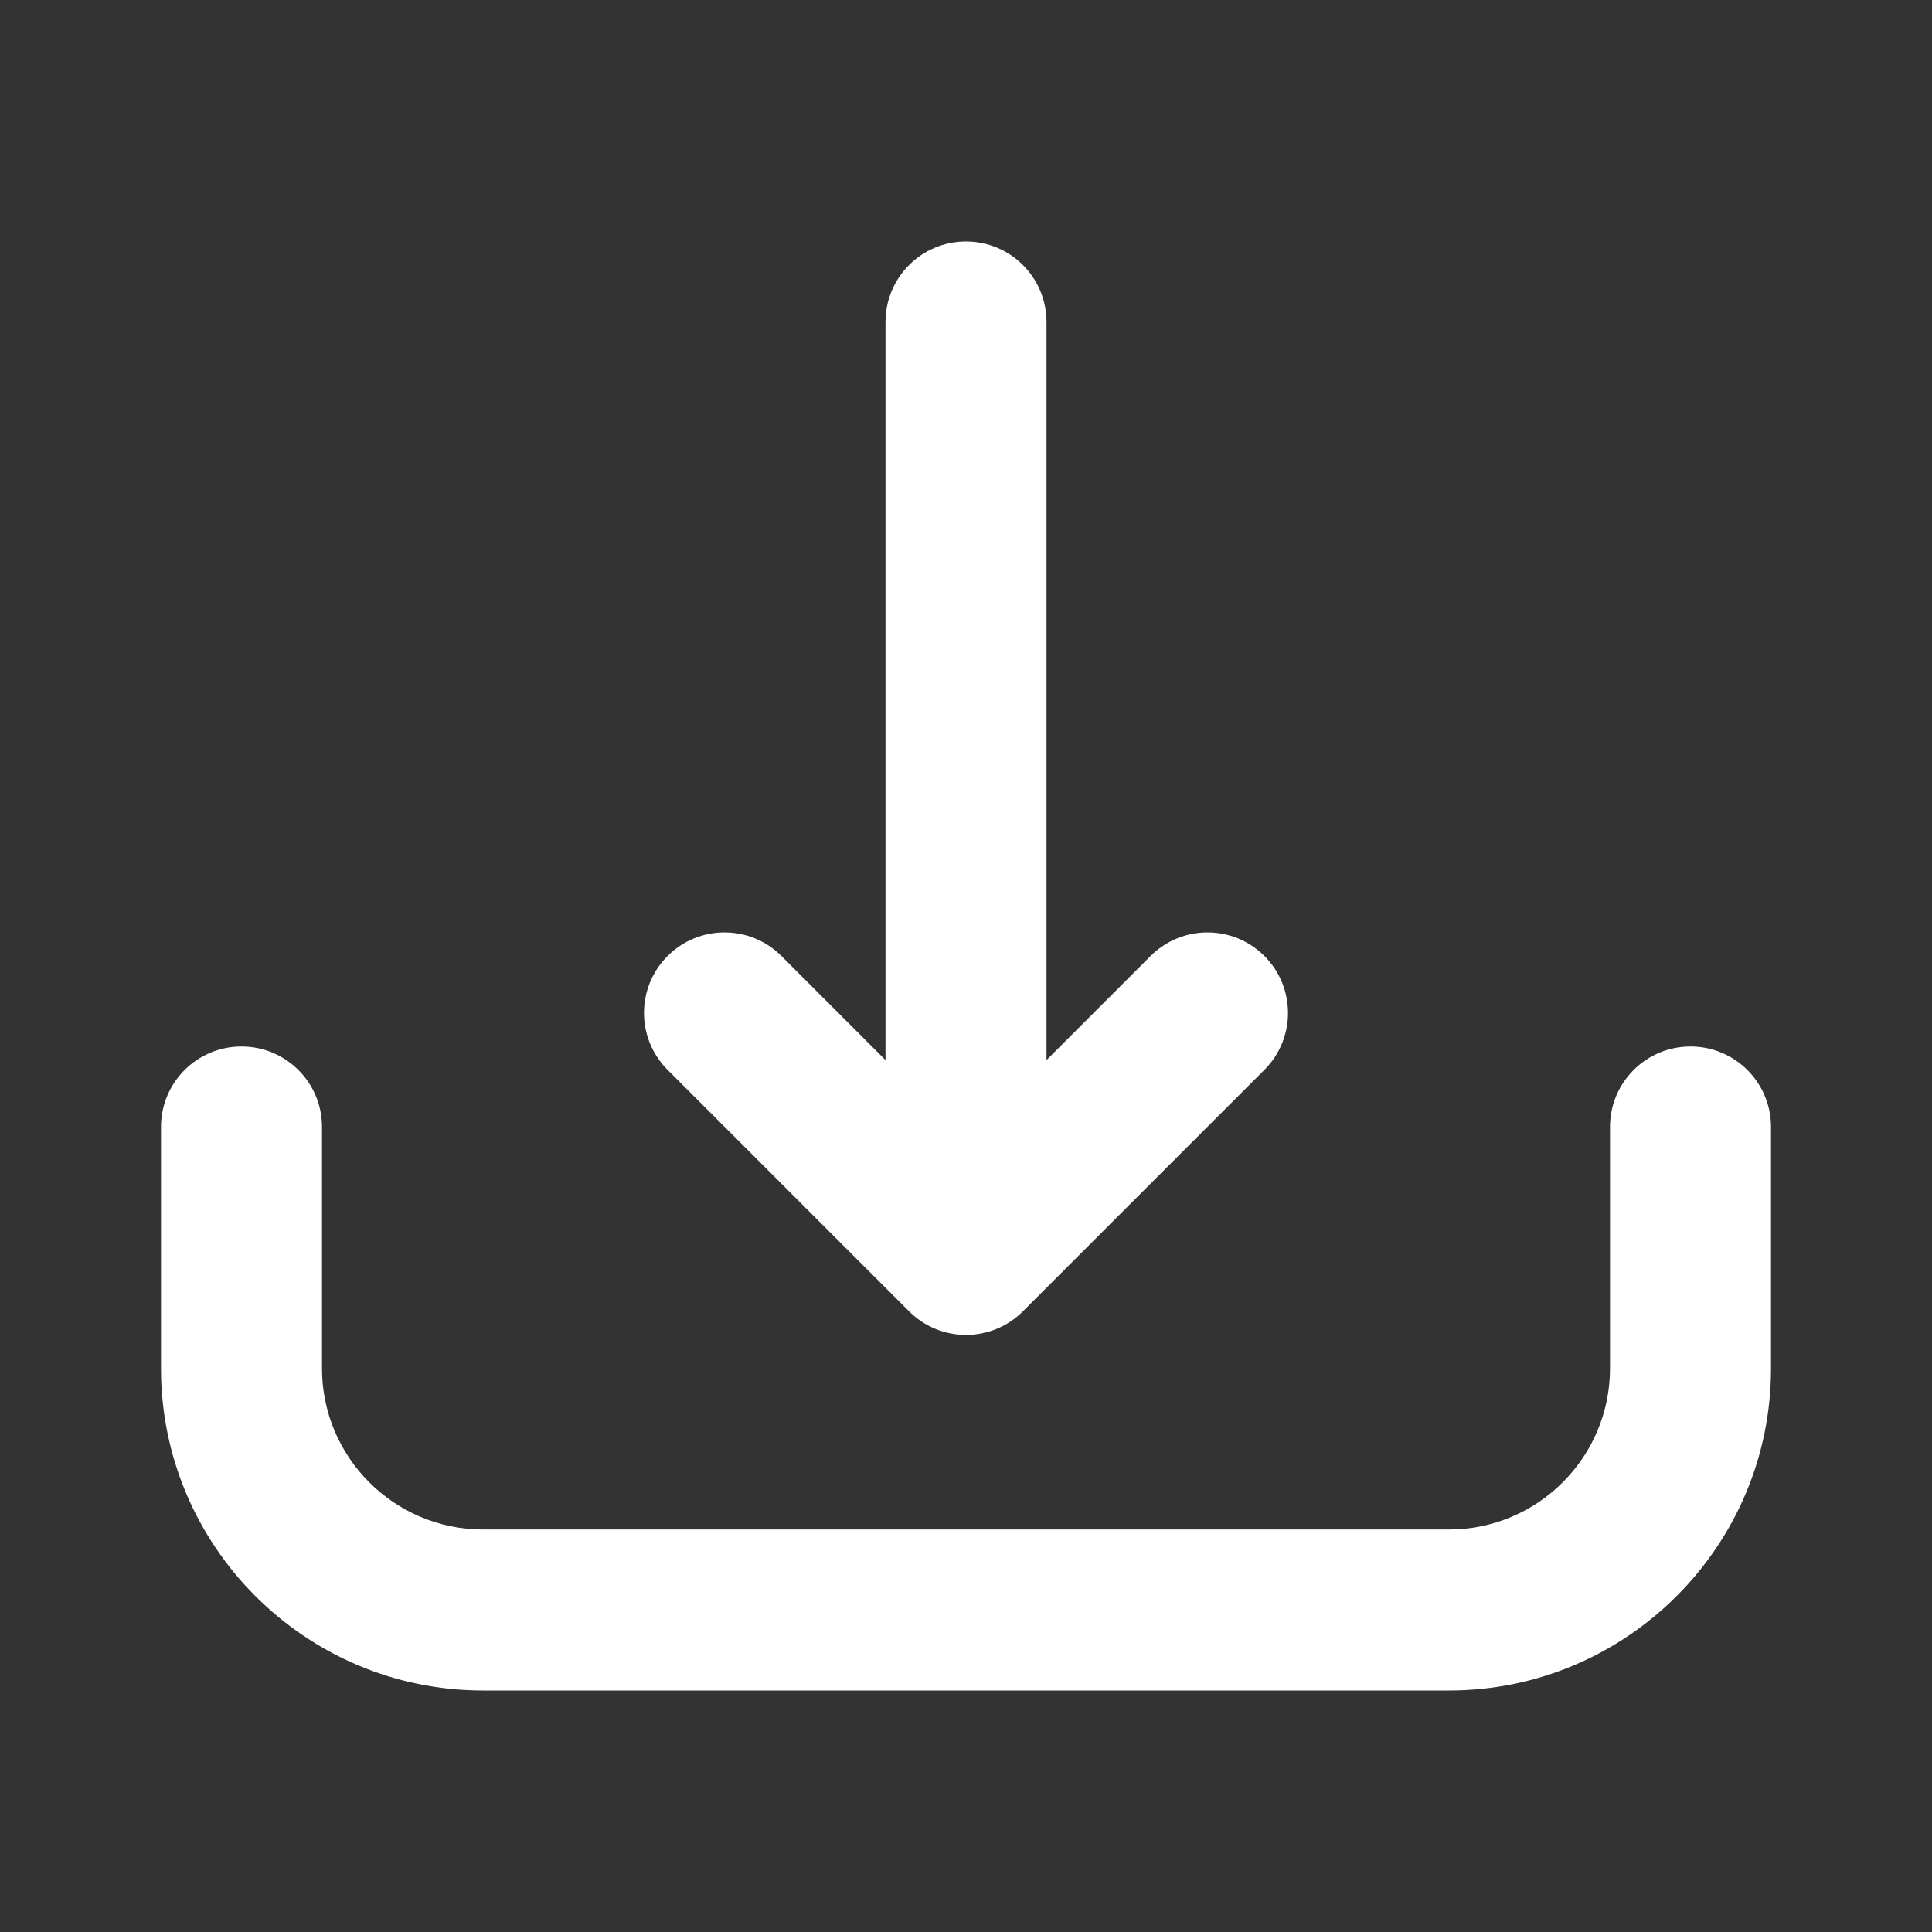 <?xml version="1.0" encoding="UTF-8"?>
<svg width="1200pt" height="1200pt" version="1.1" viewBox="0 0 1200 1200" xmlns="http://www.w3.org/2000/svg">
 <rect x="0" y="0" width="1200" height="1200" fill="#333333" stroke="none"/>
 <path d="m1100 700v150c0 110.3-89.695 200-200 200h-600c-110.3 0-200-89.695-200-200v-150c0-27.637 22.363-50 50-50s50 22.363 50 50v150c0 55.129 44.871 100 100 100h600c55.129 0 100-44.871 100-100v-150c0-27.637 22.363-50 50-50s50 22.363 50 50zm-535.35 114.5c9.766 9.766 22.559 14.645 35.352 14.645s25.586-4.883 35.352-14.648l150-150c19.531-19.531 19.531-51.172 0-70.703s-51.172-19.531-70.703 0l-64.648 64.648v-458.45c0-27.637-22.363-50-50-50s-50 22.363-50 50v458.45l-64.648-64.648c-19.531-19.531-51.172-19.531-70.703 0s-19.531 51.172 0 70.703z" fill="#fff"/>
</svg>
